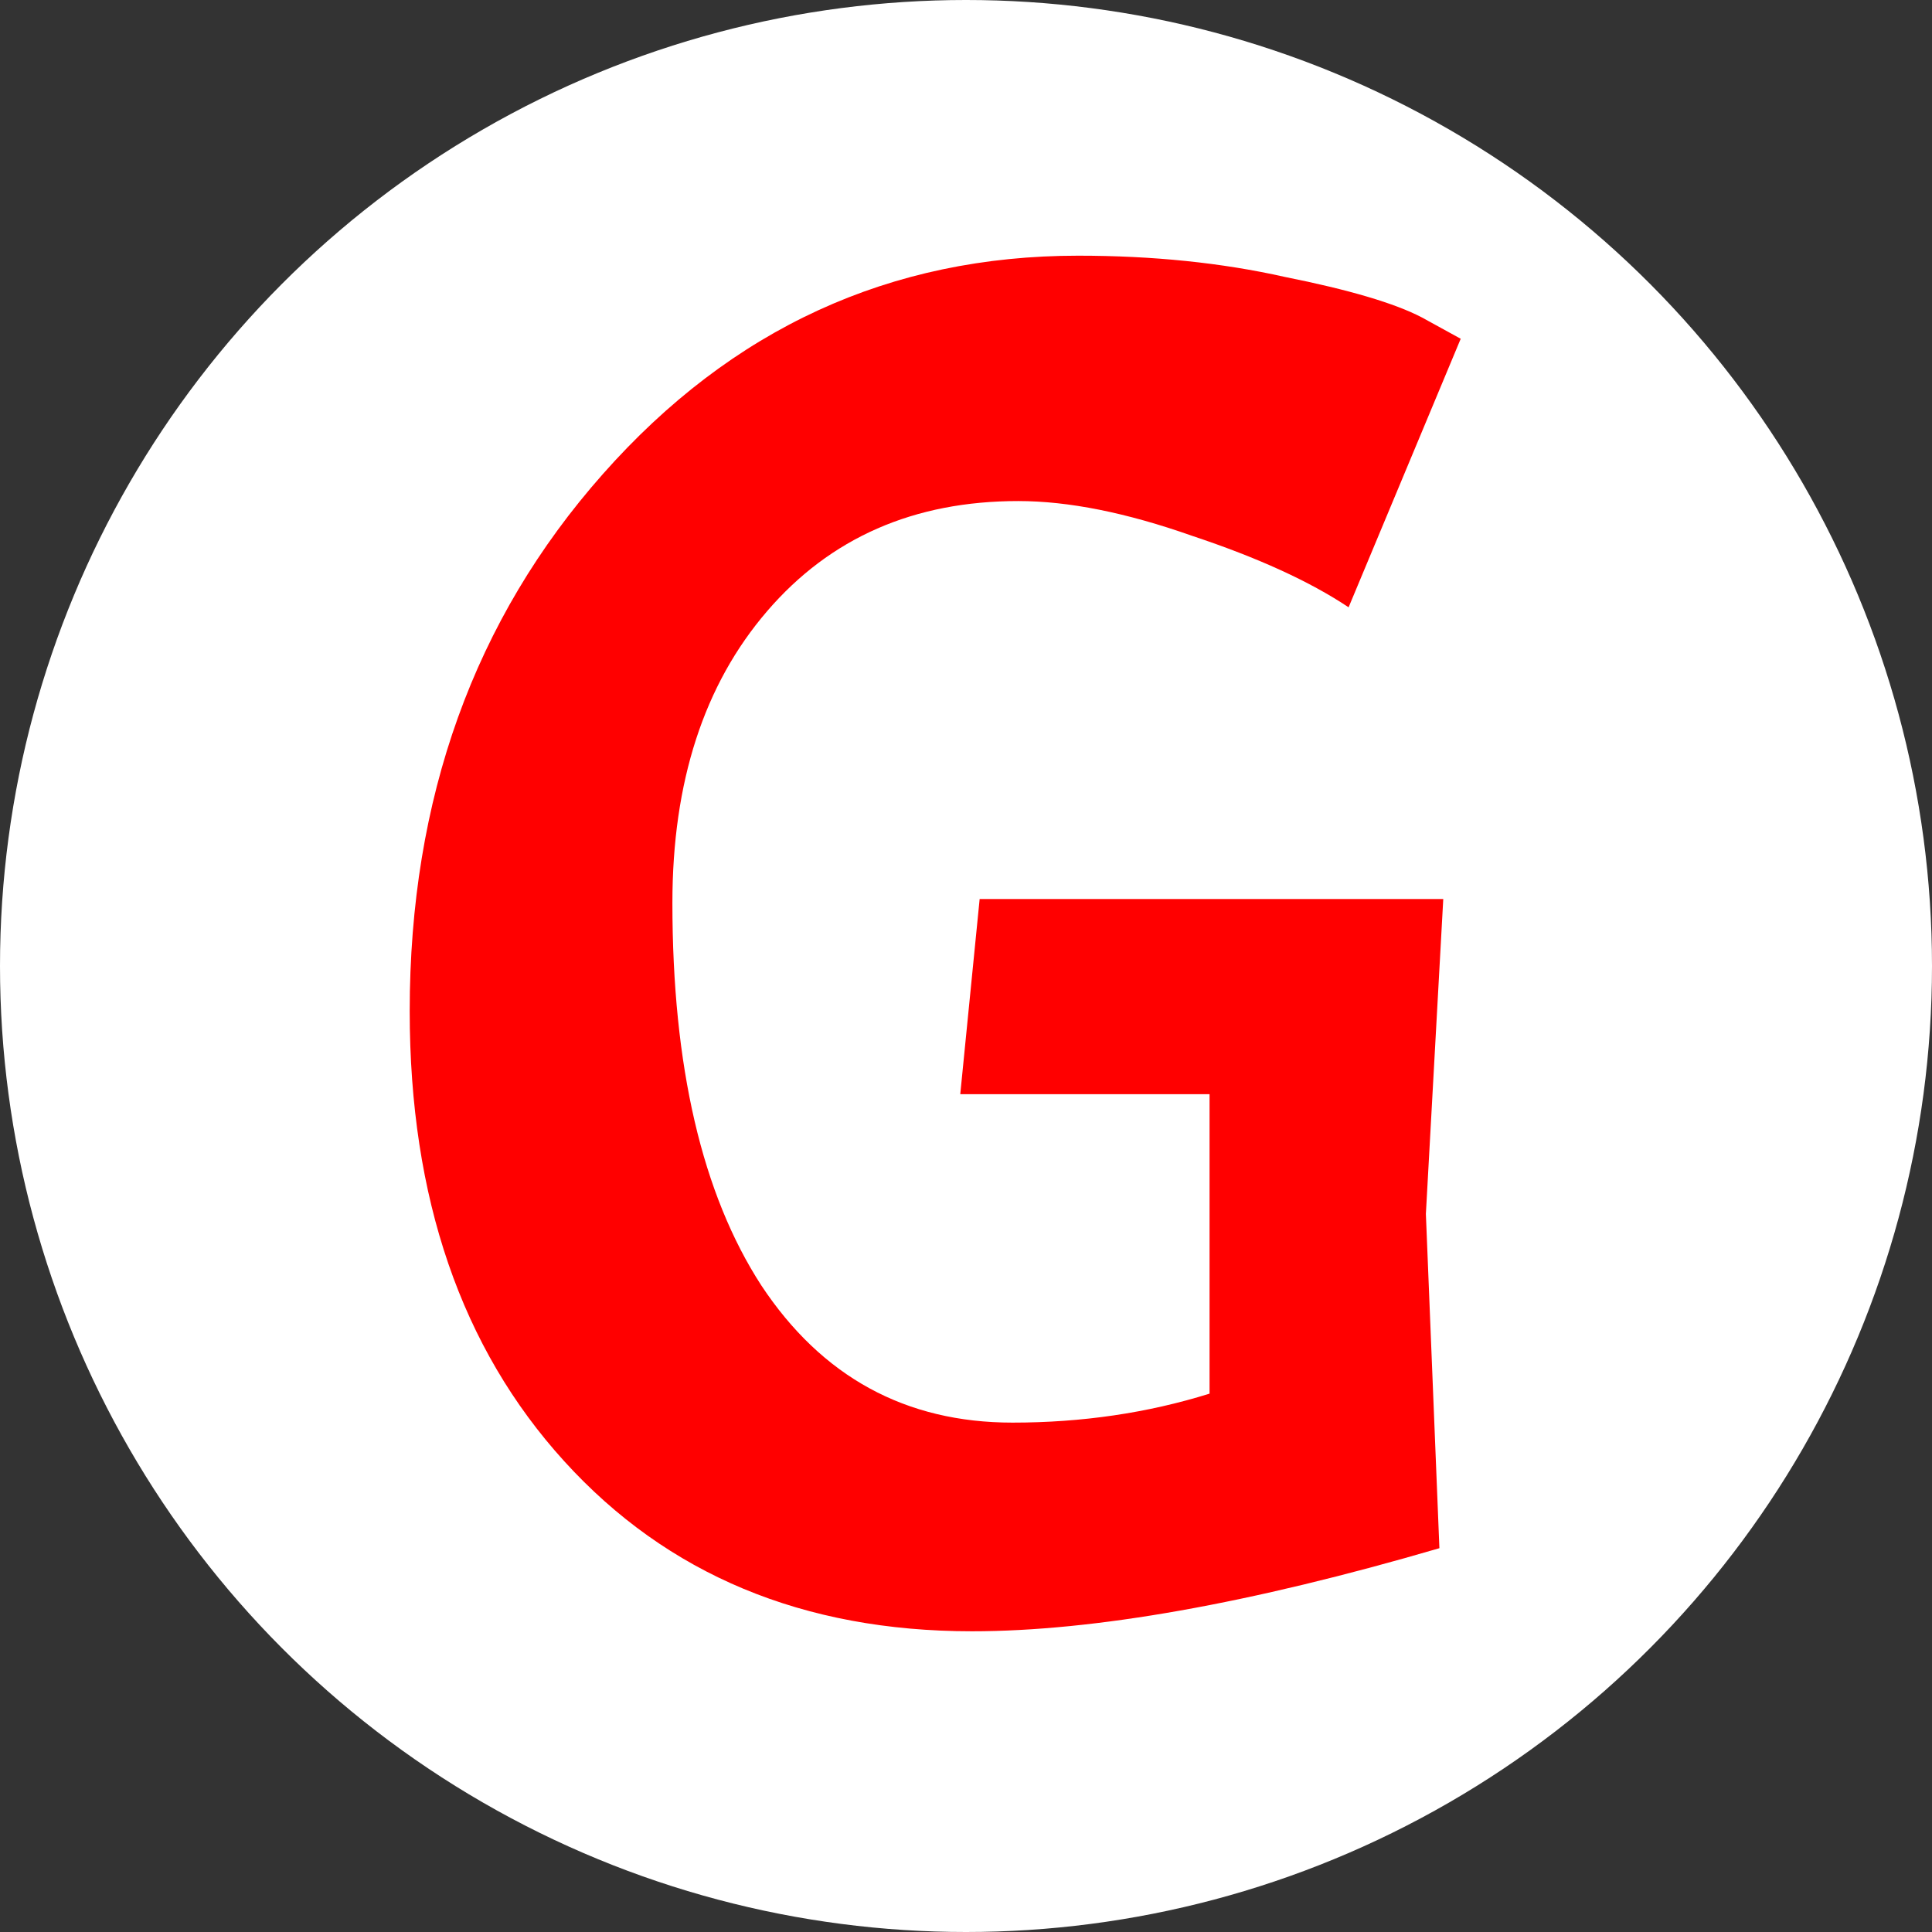 <svg width="32" height="32" viewBox="0 0 32 32" fill="none" xmlns="http://www.w3.org/2000/svg">
<rect x="0" y="0" width="32" height="32" fill="#333333" stroke="none"/>
<circle cx="16" cy="16" r="16" fill="white"/>
<path d="M16.098 27.019C13.303 27.019 11.052 26.08 9.346 24.203C7.639 22.325 6.786 19.84 6.786 16.747C6.786 13.227 7.852 10.261 9.986 7.851C12.119 5.44 14.743 4.235 17.858 4.235C19.095 4.235 20.236 4.352 21.282 4.587C22.348 4.8 23.105 5.024 23.553 5.259L24.194 5.611L22.337 10.059C21.698 9.632 20.834 9.237 19.745 8.875C18.657 8.491 17.698 8.299 16.866 8.299C15.137 8.299 13.751 8.907 12.706 10.123C11.66 11.339 11.137 12.949 11.137 14.955C11.137 17.664 11.628 19.776 12.61 21.291C13.612 22.805 14.999 23.563 16.77 23.563C17.922 23.563 19.009 23.403 20.034 23.083V18.123H15.905L16.226 14.891H23.905L23.617 20.107L23.841 25.643C20.706 26.56 18.124 27.019 16.098 27.019Z" fill="#FF0000"/>
</svg>
